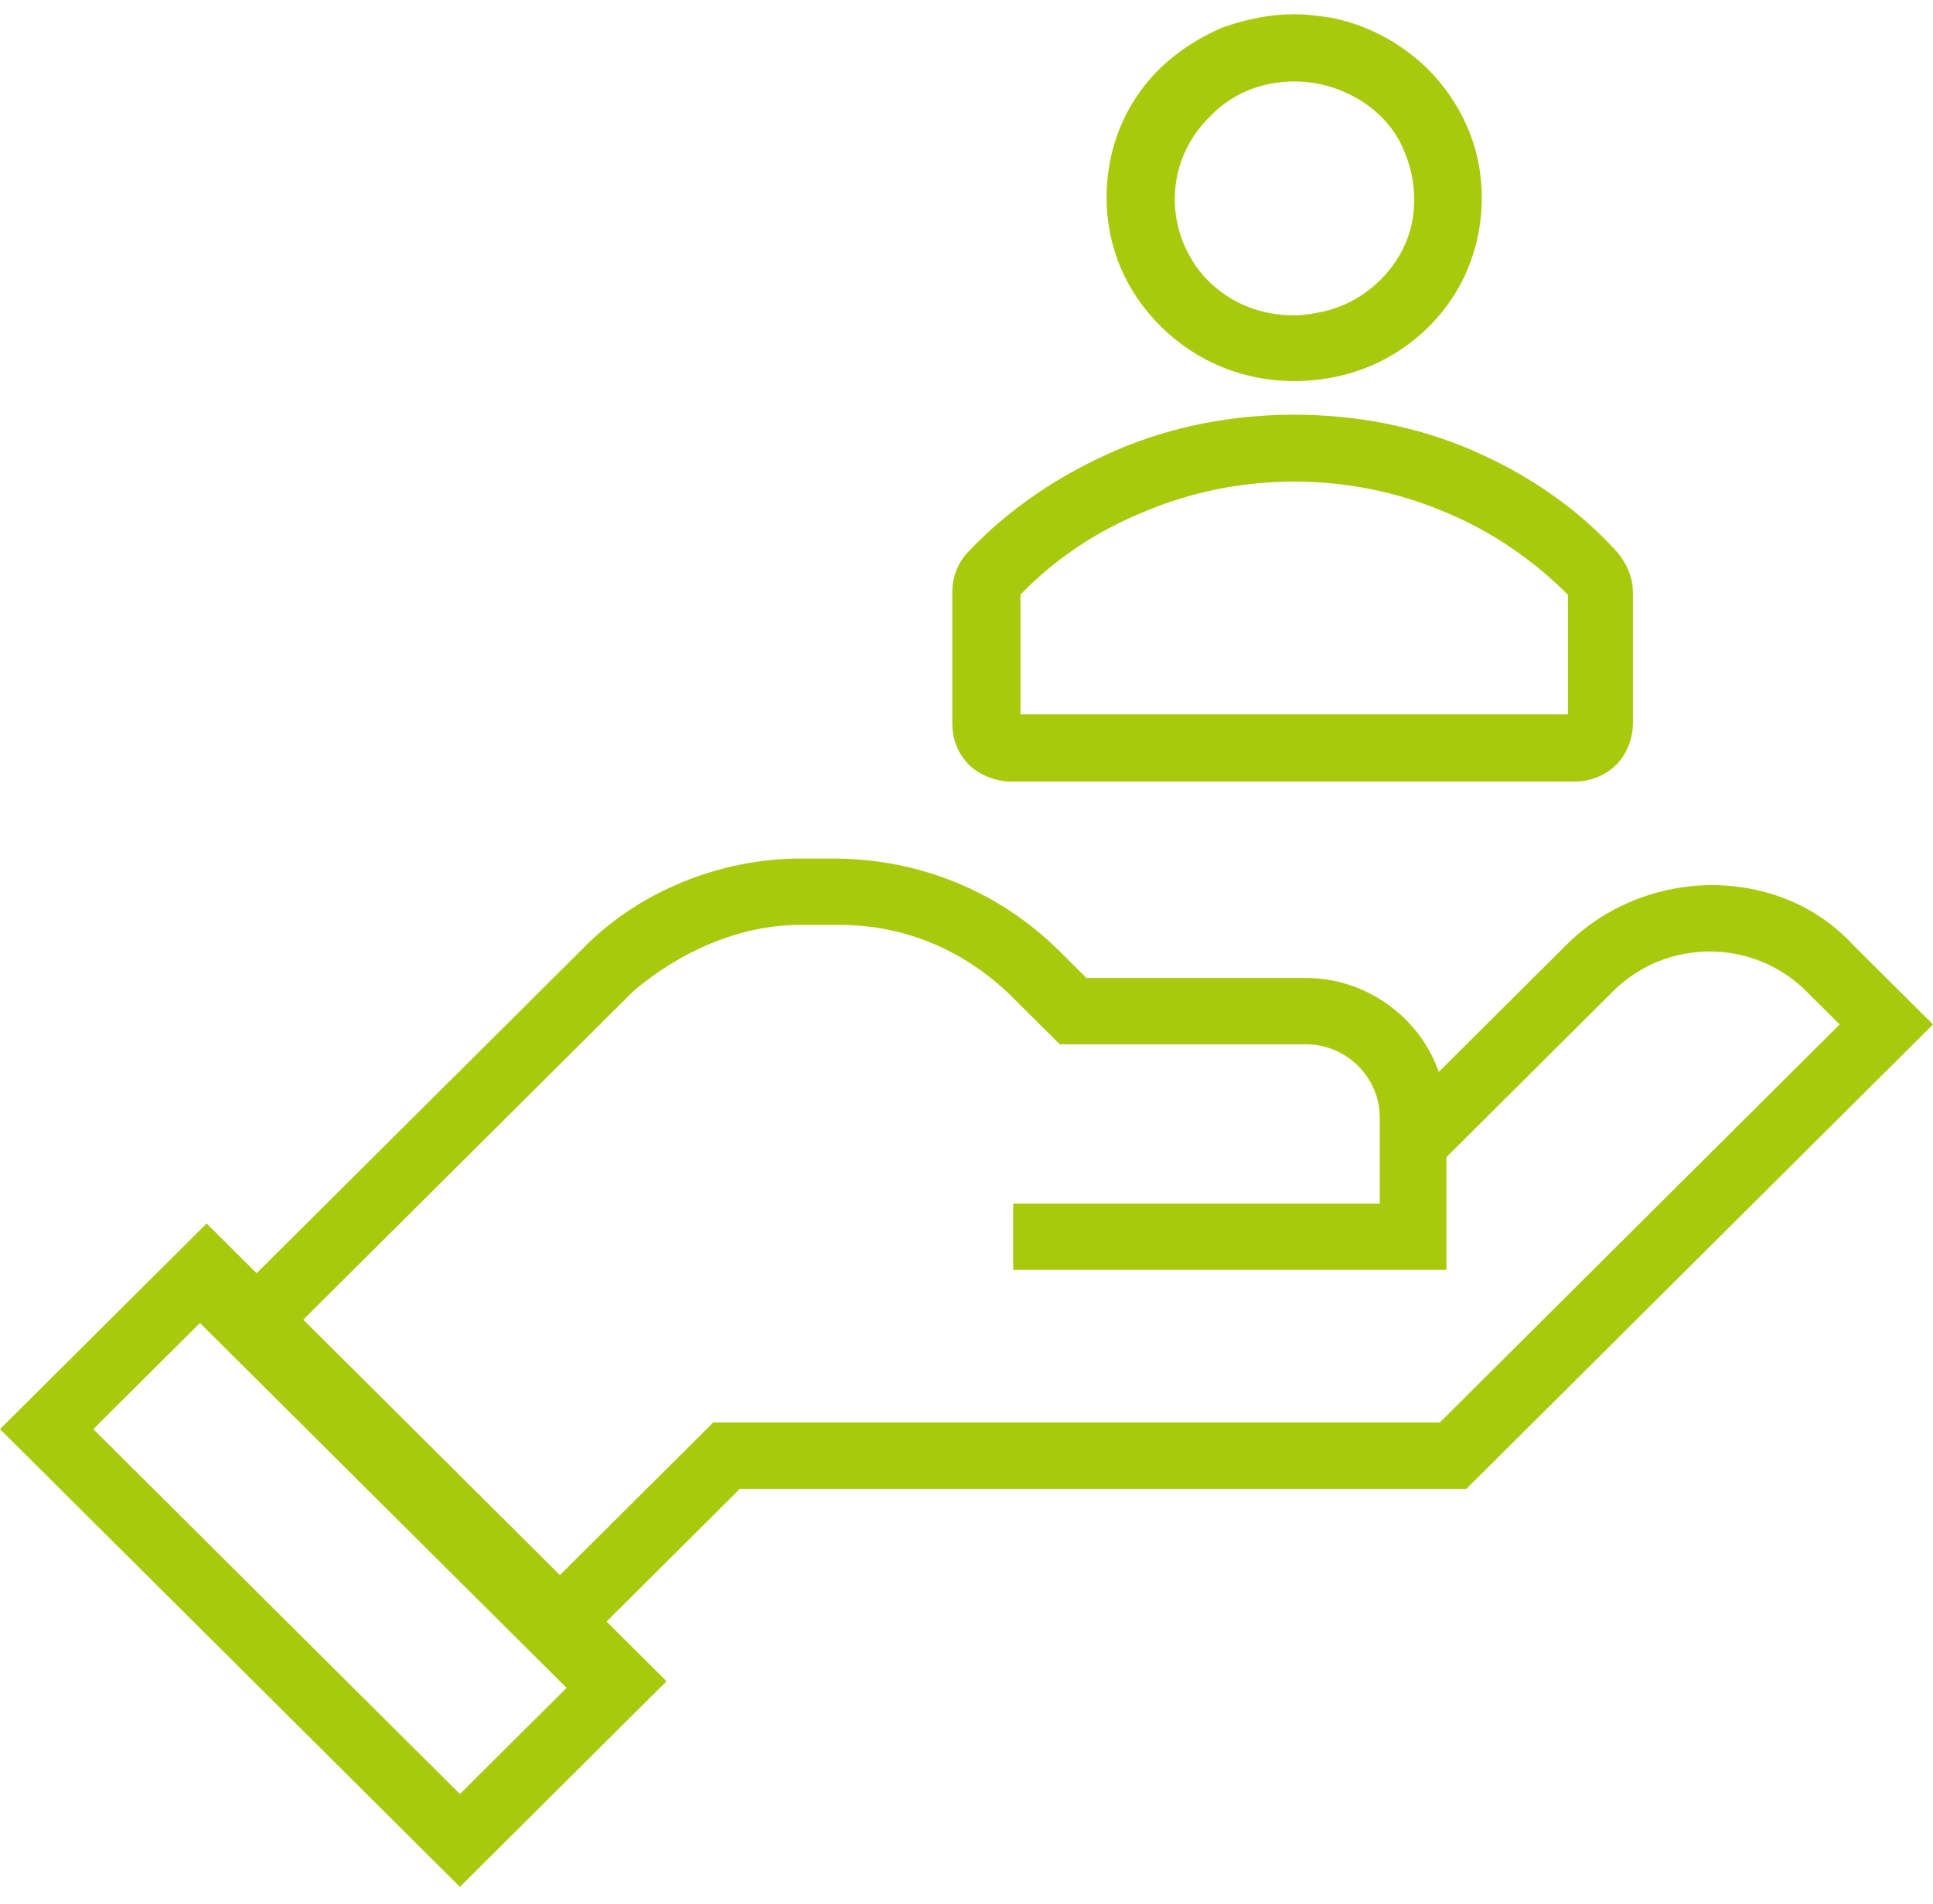 <svg xmlns="http://www.w3.org/2000/svg" width="68" height="67" viewBox="0 0 68 67" fill="none"><path d="M16.179 66.391L0 50.285L7.269 43.049L23.448 59.155L16.179 66.391ZM3.283 50.285L16.179 63.123L19.931 59.389L7.034 46.55L3.283 50.285Z" fill="#A9C90D"></path><path d="M20.4 57.988L18.759 56.354L25.09 50.052H50.648L64.717 36.046L63.545 34.879C61.669 33.011 58.621 33.011 56.745 34.879L50.414 41.181L48.773 39.547L55.104 33.245C57.917 30.444 62.607 30.444 65.186 33.245L68 36.046L51.586 52.386H26.028L20.4 57.988Z" fill="#A9C90D"></path><path d="M9.848 47.25L8.207 45.617L20.635 33.245C22.511 31.377 25.324 30.21 28.138 30.21H29.311C32.359 30.21 35.172 31.377 37.283 33.478L38.221 34.412H45.959C48.538 34.412 50.883 36.513 50.883 39.314V44.683H35.642V42.349H48.538V39.314C48.538 37.913 47.366 36.746 45.959 36.746H37.283L35.642 35.112C34 33.478 31.89 32.544 29.545 32.544H28.138C26.028 32.544 23.917 33.478 22.276 34.879L9.848 47.25Z" fill="#A9C90D"></path><path d="M40.435 3.622C39.764 4.605 39.428 5.752 39.428 6.954C39.428 8.538 40.043 10.013 41.218 11.16C42.394 12.307 43.905 12.908 45.528 12.908C46.759 12.908 47.934 12.58 48.941 11.924C49.948 11.269 50.732 10.34 51.18 9.248C51.627 8.155 51.739 6.954 51.515 5.807C51.291 4.66 50.676 3.567 49.837 2.748C48.997 1.929 47.878 1.328 46.703 1.109C46.311 1.055 45.919 1 45.528 1C44.744 1 43.961 1.164 43.177 1.437C42.058 1.929 41.107 2.639 40.435 3.622ZM45.528 2.366C46.479 2.366 47.374 2.639 48.158 3.13C48.941 3.622 49.557 4.332 49.892 5.206C50.228 6.025 50.34 6.954 50.172 7.882C50.004 8.756 49.557 9.576 48.885 10.231C48.214 10.887 47.374 11.323 46.479 11.487C46.199 11.542 45.863 11.597 45.528 11.597C44.912 11.597 44.296 11.487 43.737 11.269C42.897 10.941 42.114 10.34 41.61 9.576C41.107 8.811 40.827 7.937 40.827 7.008C40.827 5.752 41.33 4.605 42.226 3.731C43.065 2.857 44.24 2.366 45.528 2.366Z" fill="#A9C90D" stroke="#A9C90D"></path><path d="M51.572 16.294C49.669 15.475 47.599 15.092 45.528 15.092C43.457 15.092 41.387 15.475 39.484 16.294C37.581 17.113 35.847 18.261 34.448 19.735C34.168 20.008 34 20.391 34 20.828V25.471C34 25.907 34.168 26.29 34.448 26.563C34.727 26.836 35.175 27 35.567 27H55.377C55.825 27 56.217 26.836 56.496 26.563C56.776 26.29 56.944 25.853 56.944 25.471V20.828C56.944 20.445 56.776 20.063 56.496 19.735C55.153 18.261 53.474 17.113 51.572 16.294ZM55.657 25.634H35.399V20.718L35.455 20.664C36.742 19.298 38.309 18.261 40.044 17.55C43.513 16.076 47.543 16.076 51.012 17.55C52.747 18.261 54.314 19.353 55.601 20.664L55.657 20.718V25.634Z" fill="#A9C90D" stroke="#A9C90D"></path></svg>